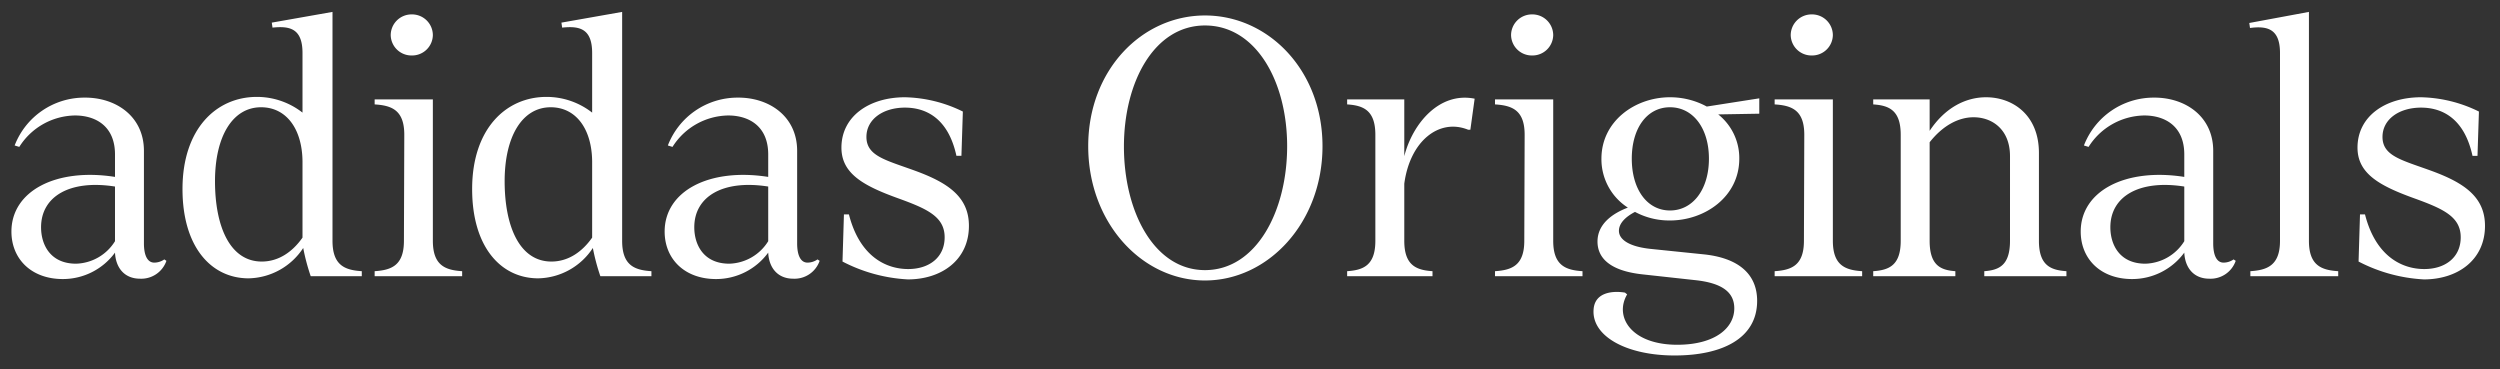 <svg xmlns="http://www.w3.org/2000/svg" width="420" height="62" viewBox="0 0 420 62">
  <rect x="0" y="0" width="420" height="62" fill="#333333" stroke="none"/>
  <g id="logo-title1" transform="translate(-40 -281)">
    <rect id="長方形_70" data-name="長方形 70" width="420" height="62" transform="translate(40 281)" fill="none"/>
    <path id="パス_54" data-name="パス 54" d="M27.6-2.82a2.941,2.941,0,0,1-1.68.54c-1.14,0-1.74-1.2-1.74-3.24V-21.06c0-5.82-4.74-9-10.02-8.94a12.547,12.547,0,0,0-11.7,8.04l.78.24A11.249,11.249,0,0,1,12.6-27c3.48,0,6.72,1.8,6.72,6.54v3.78c-9.96-1.56-17.4,2.4-17.4,9.18,0,4.56,3.3,7.98,8.64,7.98a10.845,10.845,0,0,0,8.76-4.44c.12,2.52,1.56,4.38,4.2,4.38a4.47,4.47,0,0,0,4.44-3ZM12.78-2.1C8.46-2.1,6.9-5.28,6.9-8.22c0-5.16,4.8-8.04,12.42-6.84v9.18A7.951,7.951,0,0,1,12.78-2.1ZM55.86-44.4l-10.2,1.8.12.84c2.88-.3,5.04.12,5.04,4.26v10.02a12.419,12.419,0,0,0-7.68-2.64c-6.78,0-12.48,5.34-12.48,15.48,0,9.78,4.86,15,11.1,15a11.215,11.215,0,0,0,9.18-5.1A34.61,34.61,0,0,0,52.2,0h8.58V-.84c-2.82-.18-4.92-.96-4.92-5.1ZM43.98-2.46c-5.34,0-7.86-5.88-7.86-13.5,0-7.5,2.94-12.42,7.74-12.42,4.26,0,6.9,3.66,6.96,9.06V-6.48C49.14-4.08,46.8-2.46,43.98-2.46Zm25.2-34.62a3.484,3.484,0,0,0,3.54-3.42,3.5,3.5,0,0,0-3.54-3.48,3.5,3.5,0,0,0-3.54,3.48A3.484,3.484,0,0,0,69.18-37.08ZM62.94,0h14.7V-.84c-2.82-.18-4.92-.96-4.92-5.1V-29.7H62.94v.84c2.88.18,4.98.96,4.98,5.1L67.86-5.94c0,4.14-2.1,4.92-4.92,5.1Zm41.58-44.4-10.2,1.8.12.84c2.88-.3,5.04.12,5.04,4.26v10.02a12.419,12.419,0,0,0-7.68-2.64c-6.78,0-12.48,5.34-12.48,15.48,0,9.78,4.86,15,11.1,15a11.215,11.215,0,0,0,9.18-5.1A34.61,34.61,0,0,0,100.86,0h8.58V-.84c-2.82-.18-4.92-.96-4.92-5.1ZM92.64-2.46c-5.34,0-7.86-5.88-7.86-13.5,0-7.5,2.94-12.42,7.74-12.42,4.26,0,6.9,3.66,6.96,9.06V-6.48C97.8-4.08,95.46-2.46,92.64-2.46Zm44.7-.36a2.941,2.941,0,0,1-1.68.54c-1.14,0-1.74-1.2-1.74-3.24V-21.06c0-5.82-4.74-9-10.02-8.94a12.547,12.547,0,0,0-11.7,8.04l.78.24A11.249,11.249,0,0,1,122.34-27c3.48,0,6.72,1.8,6.72,6.54v3.78c-9.96-1.56-17.4,2.4-17.4,9.18,0,4.56,3.3,7.98,8.64,7.98a10.845,10.845,0,0,0,8.76-4.44c.12,2.52,1.56,4.38,4.2,4.38a4.47,4.47,0,0,0,4.44-3Zm-14.82.72c-4.32,0-5.88-3.18-5.88-6.12,0-5.16,4.8-8.04,12.42-6.84v9.18A7.951,7.951,0,0,1,122.52-2.1Zm30,2.64c5.64,0,10.26-3.24,10.26-9,0-4.8-3.42-7.2-9-9.24-4.92-1.8-8.22-2.46-8.22-5.7,0-2.94,2.76-4.92,6.48-4.92,3.48,0,7.26,1.74,8.64,8.1h.84l.24-7.44a22.984,22.984,0,0,0-9.72-2.4c-6.06,0-10.68,3.24-10.68,8.46,0,4.38,3.72,6.42,9.54,8.52,4.8,1.74,7.8,3.06,7.8,6.54,0,3.42-2.64,5.34-6.12,5.34-3.72,0-8.16-2.1-9.96-9.18h-.84l-.24,7.92A26.814,26.814,0,0,0,152.52.54Zm49.92.18c10.62,0,19.74-9.72,19.74-22.56,0-12.78-9.12-21.96-19.74-21.96s-19.62,9.18-19.62,21.96C182.82-9,191.82.72,202.44.72Zm0-1.74c-8.52,0-13.62-9.78-13.62-20.76,0-10.86,5.1-20.34,13.62-20.34,8.58,0,13.8,9.42,13.8,20.28C216.24-10.86,211.02-1.02,202.44-1.02ZM235.92-29.7h-9.6v.84c2.7.18,4.74.96,4.74,5.1V-5.94c0,4.14-2.04,4.92-4.74,5.1V0h14.34V-.84c-2.7-.18-4.74-.96-4.74-5.1v-9.6c.96-7.2,5.88-11.04,10.74-9.06h.36l.72-5.22c-5.94-1.2-10.44,4.2-11.82,9.66Zm21.48-7.38a3.484,3.484,0,0,0,3.54-3.42,3.5,3.5,0,0,0-3.54-3.48,3.5,3.5,0,0,0-3.54,3.48A3.484,3.484,0,0,0,257.4-37.08ZM251.16,0h14.7V-.84c-2.82-.18-4.92-.96-4.92-5.1V-29.7h-9.78v.84c2.88.18,4.98.96,4.98,5.1l-.06,17.82c0,4.14-2.1,4.92-4.92,5.1Zm35.58-28.5a12.945,12.945,0,0,0-6.18-1.56c-5.88,0-11.52,4.02-11.52,10.32a9.667,9.667,0,0,0,4.44,8.22c-2.7,1.02-5.1,2.82-5.1,5.7,0,2.64,1.92,4.92,7.62,5.52l8.76.96c4.56.48,6.6,2.04,6.6,4.74,0,3.24-3.12,6.06-9.42,6.12-7.86.06-10.8-4.68-8.58-8.46l-.36-.3c-1.74-.3-5.1-.24-5.28,2.88-.3,4.44,5.52,7.68,13.62,7.68,7.92,0,13.86-2.82,13.86-9.18,0-4.62-3.3-7.2-8.88-7.8l-8.76-.9c-3.9-.36-5.58-1.62-5.58-3.06,0-1.32,1.2-2.4,2.7-3.18a12.187,12.187,0,0,0,5.88,1.44c5.82,0,11.64-3.96,11.64-10.38a9.367,9.367,0,0,0-3.54-7.44l6.9-.12v-2.58Zm-6.18,17.46c-3.84,0-6.42-3.54-6.42-8.7s2.58-8.64,6.42-8.64,6.54,3.48,6.54,8.64S284.4-11.04,280.56-11.04Zm23.82-26.04a3.484,3.484,0,0,0,3.54-3.42,3.5,3.5,0,0,0-3.54-3.48,3.5,3.5,0,0,0-3.54,3.48A3.484,3.484,0,0,0,304.38-37.08ZM298.14,0h14.7V-.84c-2.82-.18-4.92-.96-4.92-5.1V-29.7h-9.78v.84c2.88.18,4.98.96,4.98,5.1l-.06,17.82c0,4.14-2.1,4.92-4.92,5.1Zm44.4-20.7c0-6.48-4.5-9.36-8.88-9.36-3.42,0-6.9,1.74-9.48,5.64V-29.7H314.7v.84c2.64.18,4.62.96,4.62,5.1V-5.94c0,4.14-1.98,4.92-4.62,5.1V0h13.8V-.84c-2.46-.18-4.32-.96-4.32-5.1V-22.5c2.22-2.82,4.86-4.2,7.38-4.2,3.12,0,6.12,2.04,6.12,6.54V-5.94c0,4.14-1.86,4.92-4.32,5.1V0h13.8V-.84c-2.64-.18-4.62-.96-4.62-5.1Zm32.7,17.88a2.941,2.941,0,0,1-1.68.54c-1.14,0-1.74-1.2-1.74-3.24V-21.06c0-5.82-4.74-9-10.02-8.94a12.547,12.547,0,0,0-11.7,8.04l.78.24A11.25,11.25,0,0,1,360.24-27c3.48,0,6.72,1.8,6.72,6.54v3.78c-9.96-1.56-17.4,2.4-17.4,9.18,0,4.56,3.3,7.98,8.64,7.98a10.845,10.845,0,0,0,8.76-4.44c.12,2.52,1.56,4.38,4.2,4.38a4.47,4.47,0,0,0,4.44-3Zm-14.82.72c-4.32,0-5.88-3.18-5.88-6.12,0-5.16,4.8-8.04,12.42-6.84v9.18A7.951,7.951,0,0,1,360.42-2.1ZM378.06,0h14.76V-.84c-2.82-.18-4.92-.96-4.92-5.1V-44.4l-10.02,1.86.12.84c2.82-.36,5.04.06,5.04,4.2V-5.94c0,4.14-2.16,4.92-4.98,5.1Zm29.16.54c5.64,0,10.26-3.24,10.26-9,0-4.8-3.42-7.2-9-9.24-4.92-1.8-8.22-2.46-8.22-5.7,0-2.94,2.76-4.92,6.48-4.92,3.48,0,7.26,1.74,8.64,8.1h.84l.24-7.44a22.984,22.984,0,0,0-9.72-2.4c-6.06,0-10.68,3.24-10.68,8.46,0,4.38,3.72,6.42,9.54,8.52,4.8,1.74,7.8,3.06,7.8,6.54,0,3.42-2.64,5.34-6.12,5.34-3.72,0-8.16-2.1-9.96-9.18h-.84l-.24,7.92A26.814,26.814,0,0,0,407.22.54Z" transform="translate(40 327.4)" fill="#fff"/>
  </g>
</svg>
